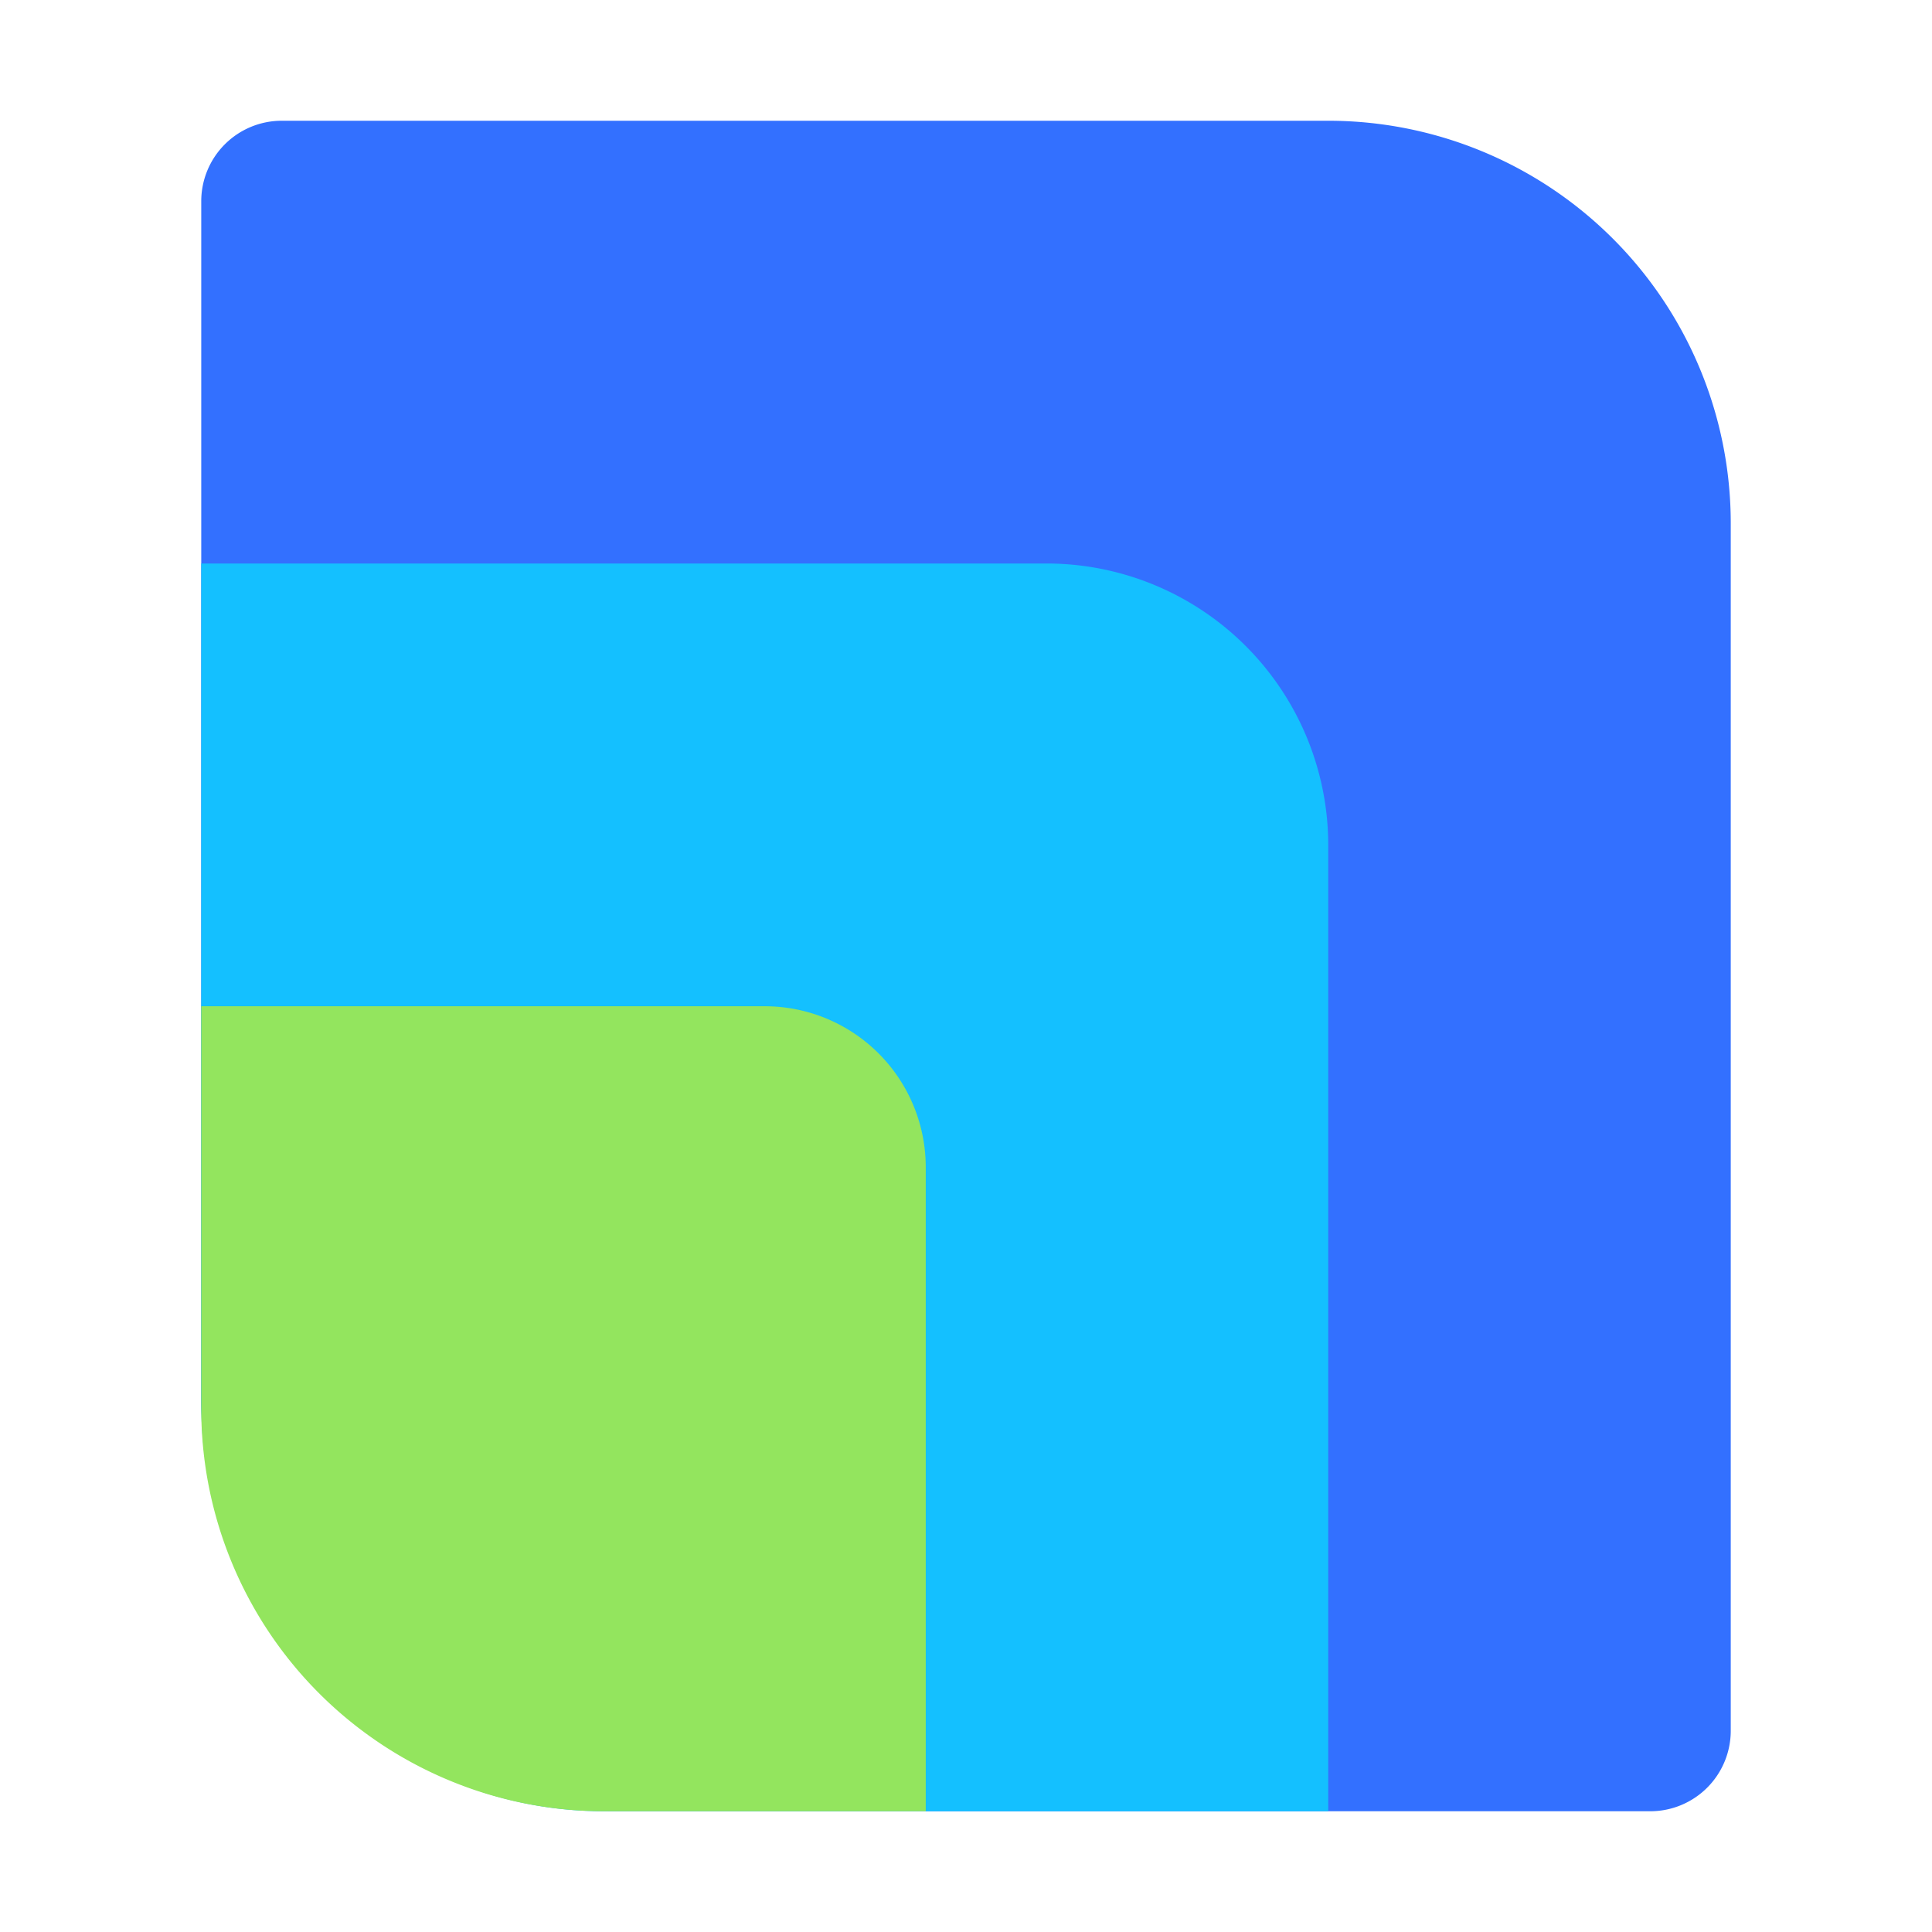 <svg xmlns="http://www.w3.org/2000/svg" width="24" height="24" fill="none"><path fill="#3370FF" d="M2.5 2.5a1 1 0 0 1 1-1h13a5 5 0 0 1 5 5v15a1 1 0 0 1-1 1H7.635a5.24 5.24 0 0 1-3.63-1.447C3.04 20.126 2.5 18.657 2.5 17.346V2.5z"/><path fill="#14C0FF" d="M2.5 7H13a3.5 3.5 0 0 1 3.5 3.5v12h-9c-2.761 0-5-2.306-5-5.067V7z"/><path fill="#93E55E" d="M2.5 12.5h7a2 2 0 0 1 2 2v8h-4a5 5 0 0 1-5-5v-5z"/></svg>